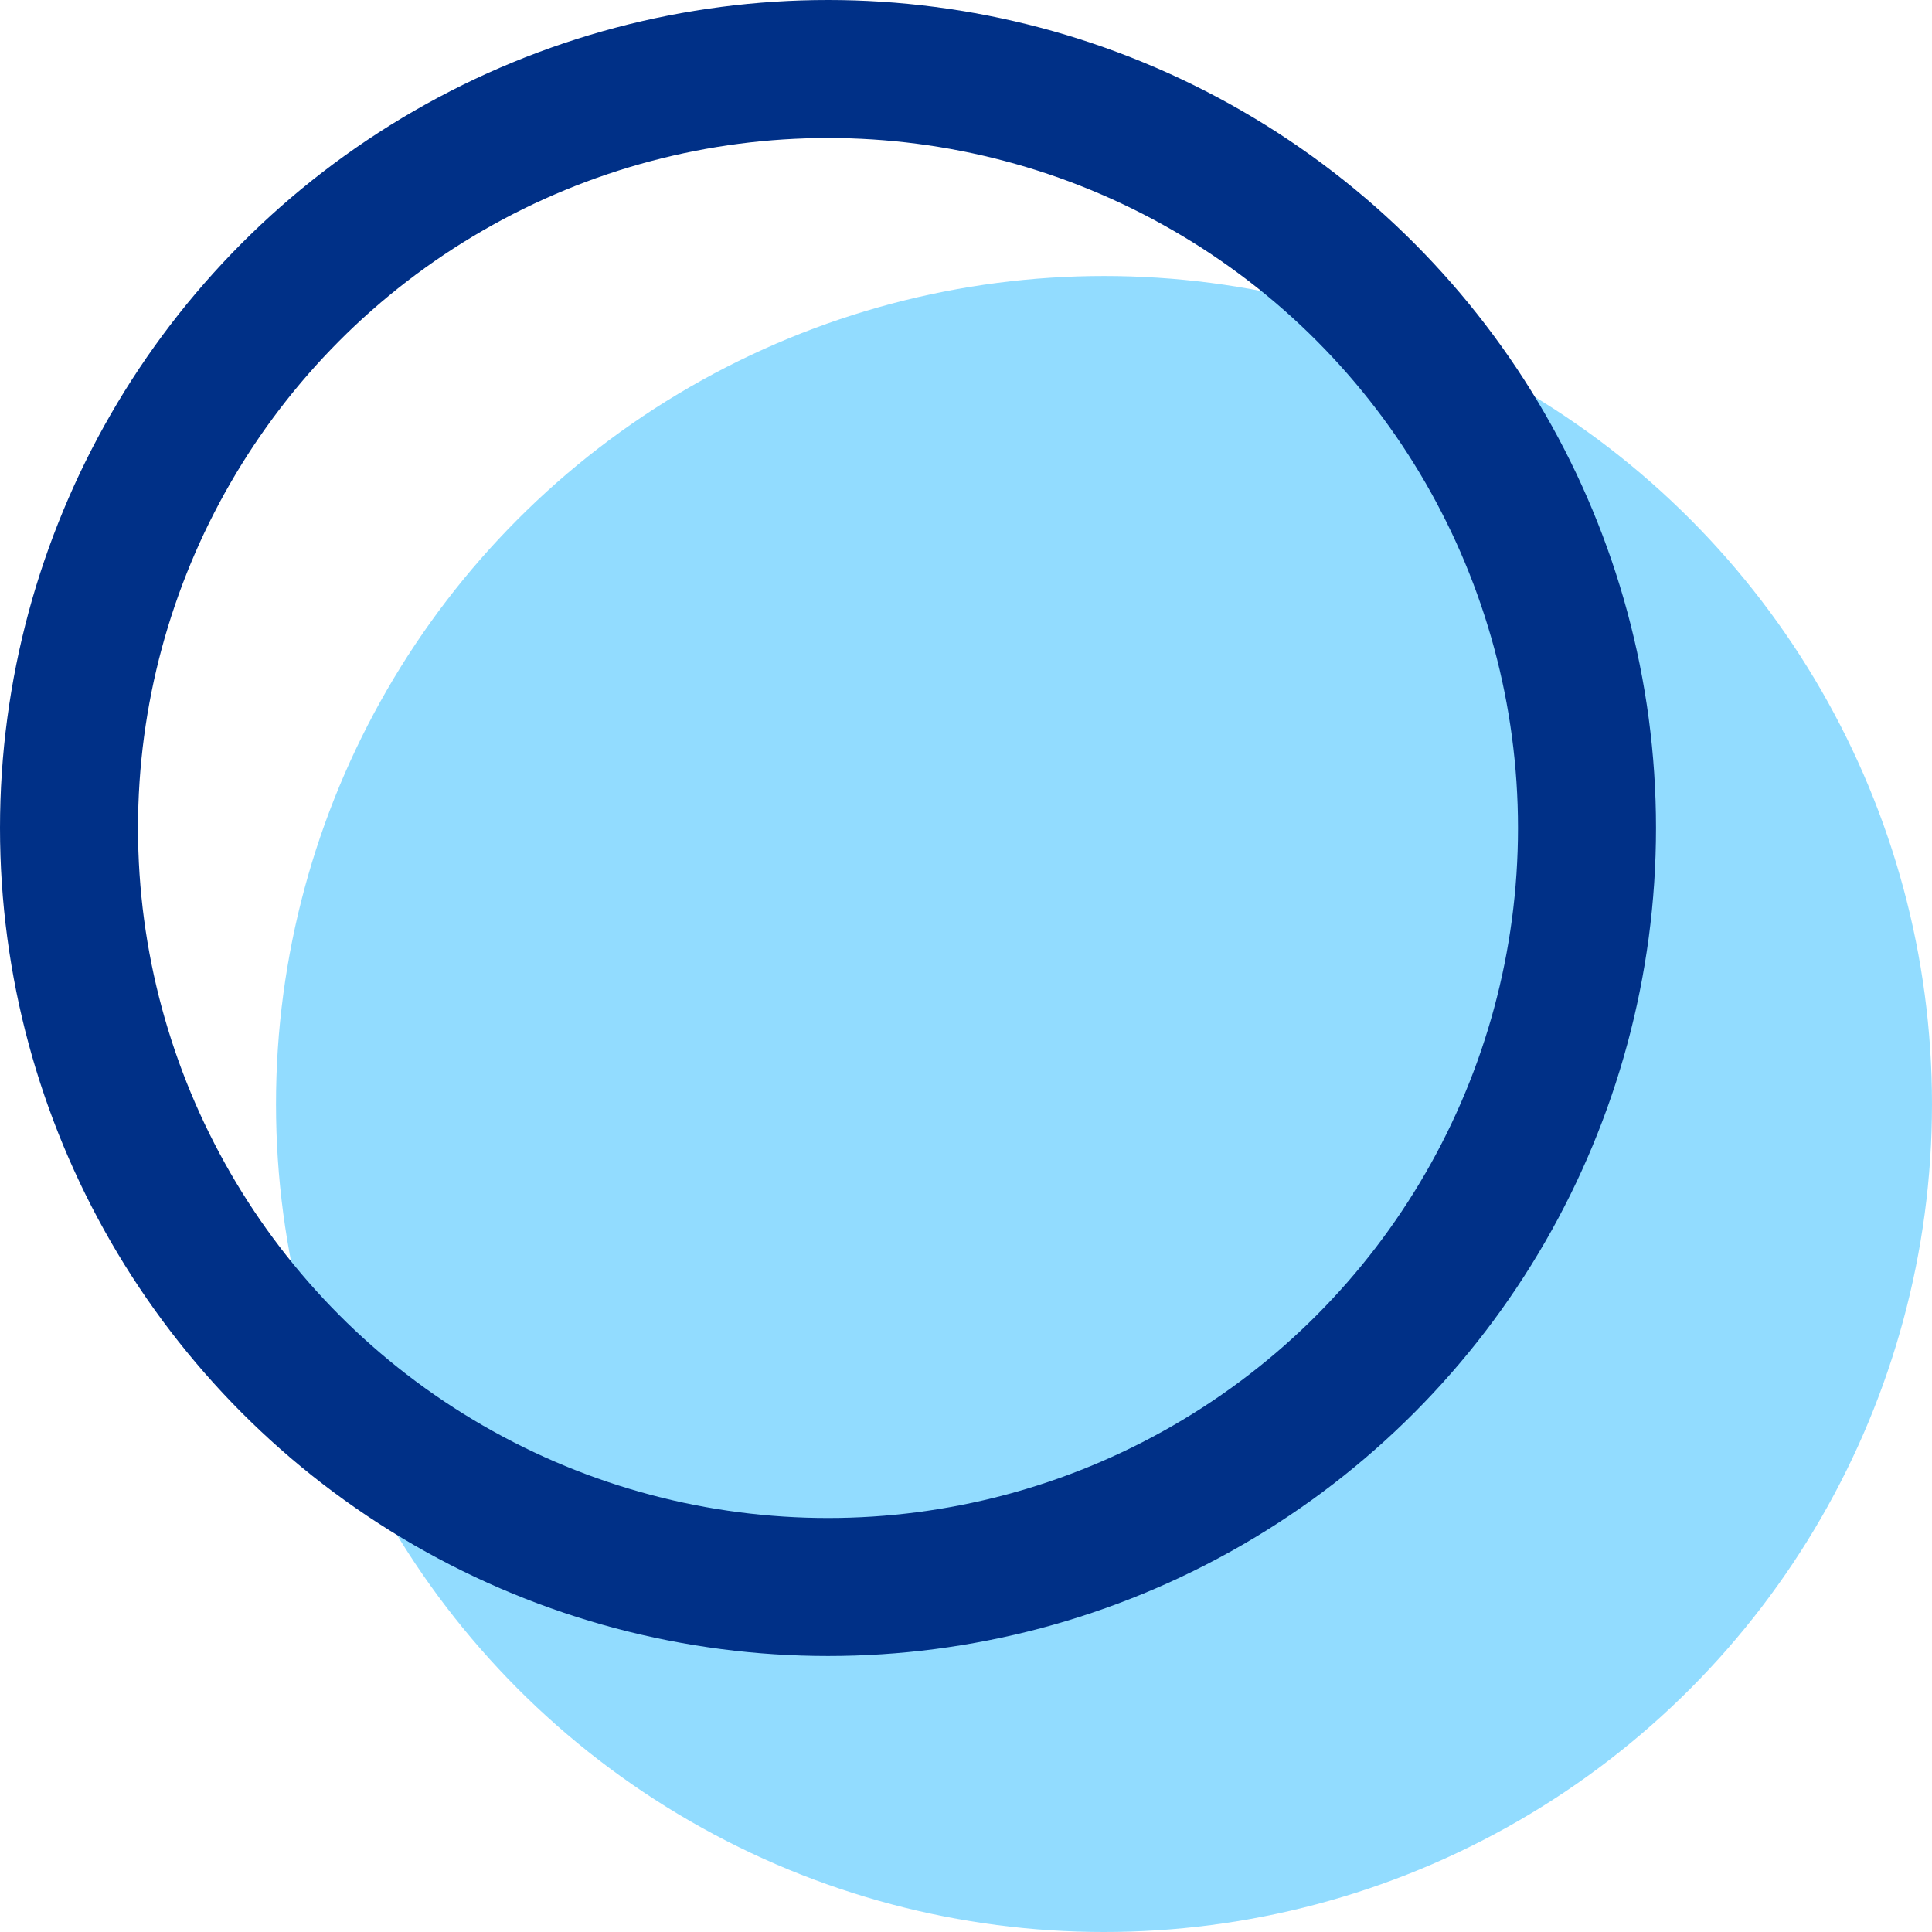 <?xml version="1.0" encoding="UTF-8"?> <svg xmlns="http://www.w3.org/2000/svg" width="14" height="14" viewBox="0 0 14 14" fill="none"><g clip-path="url(#clip0_130_17)"><circle cx="8" cy="8" r="6" fill="#26BAFF" fill-opacity="0.5"></circle><circle cx="6" cy="6" r="5.5" stroke="#003087"></circle></g><defs><clipPath id="clip0_130_17"><rect width="14" height="14" fill="white"></rect></clipPath></defs></svg> 
